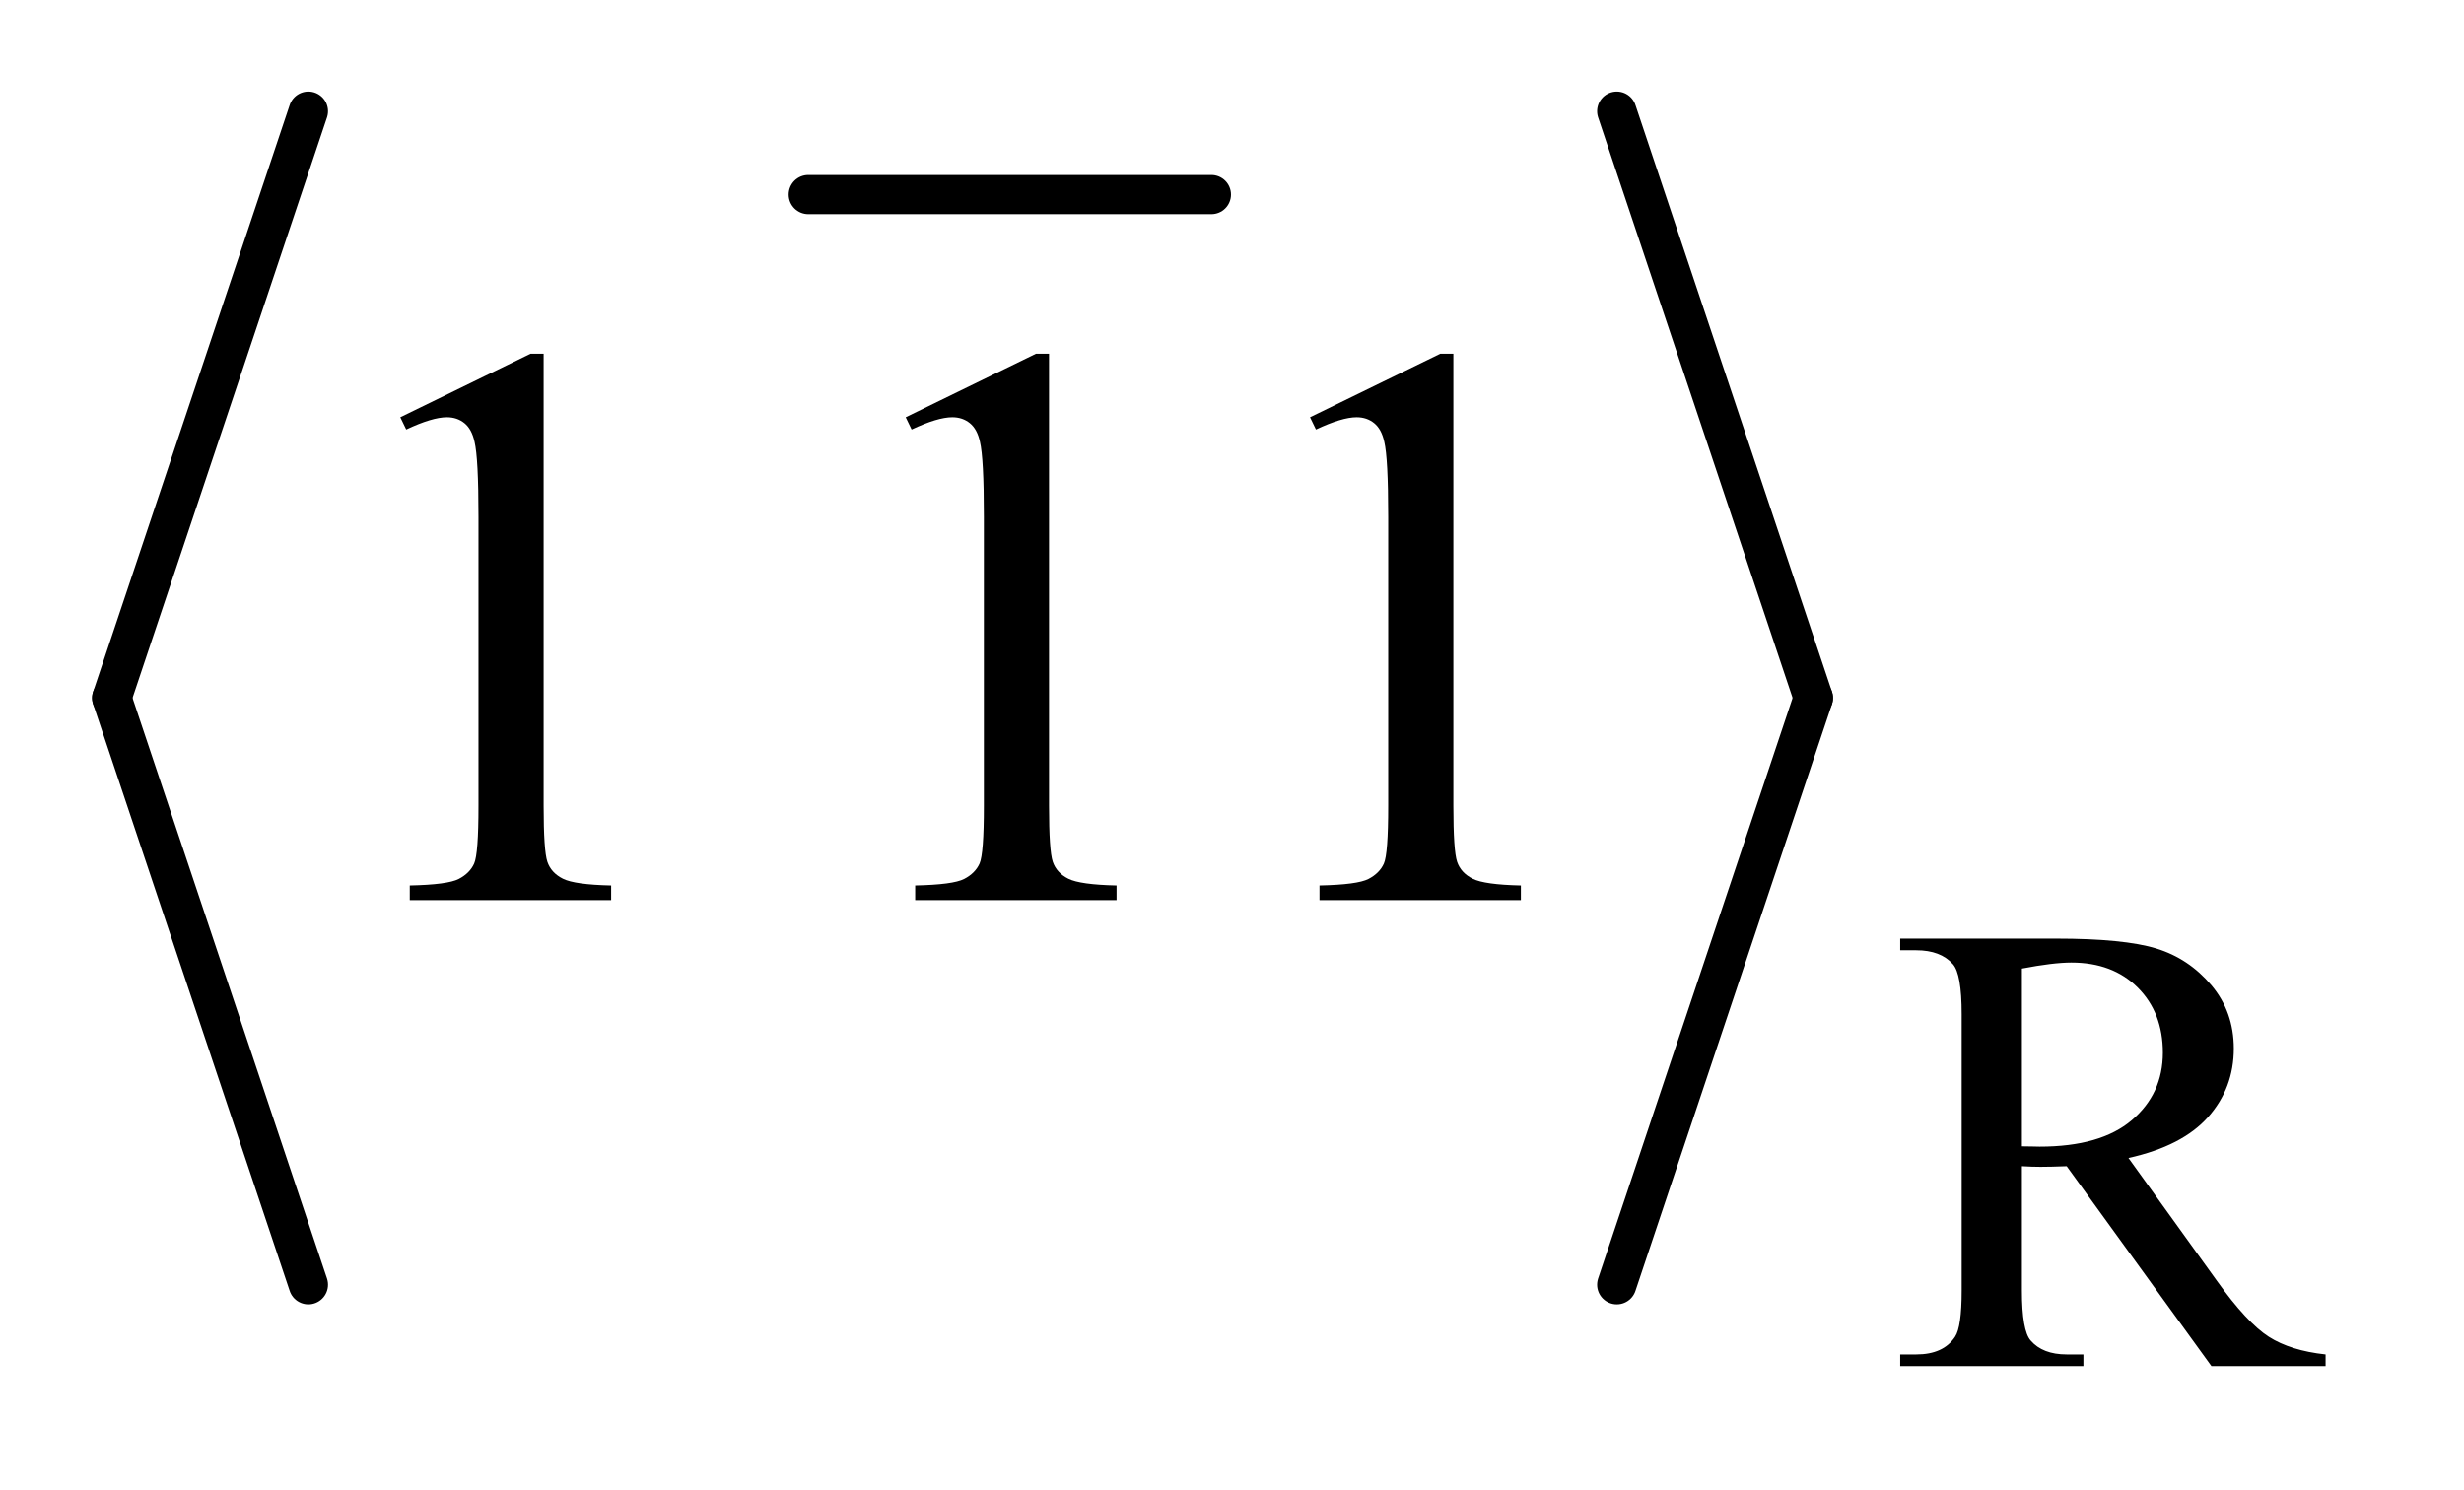 <?xml version="1.0" encoding="UTF-8"?>
<!DOCTYPE svg PUBLIC '-//W3C//DTD SVG 1.0//EN'
          'http://www.w3.org/TR/2001/REC-SVG-20010904/DTD/svg10.dtd'>
<svg stroke-dasharray="none" shape-rendering="auto" xmlns="http://www.w3.org/2000/svg" font-family="'Dialog'" text-rendering="auto" width="43" fill-opacity="1" color-interpolation="auto" color-rendering="auto" preserveAspectRatio="xMidYMid meet" font-size="12px" viewBox="0 0 43 26" fill="black" xmlns:xlink="http://www.w3.org/1999/xlink" stroke="black" image-rendering="auto" stroke-miterlimit="10" stroke-linecap="square" stroke-linejoin="miter" font-style="normal" stroke-width="1" height="26" stroke-dashoffset="0" font-weight="normal" stroke-opacity="1"
><!--Generated by the Batik Graphics2D SVG Generator--><defs id="genericDefs"
  /><g
  ><defs id="defs1"
    ><clipPath clipPathUnits="userSpaceOnUse" id="clipPath1"
      ><path d="M0.97 0.976 L27.814 0.976 L27.814 17.213 L0.97 17.213 L0.97 0.976 Z"
      /></clipPath
      ><clipPath clipPathUnits="userSpaceOnUse" id="clipPath2"
      ><path d="M31.083 31.186 L31.083 549.949 L891.489 549.949 L891.489 31.186 Z"
      /></clipPath
    ></defs
    ><g stroke-width="14" transform="scale(1.576,1.576) translate(-0.97,-0.976) matrix(0.031,0,0,0.031,0,0)" stroke-linejoin="round" stroke-linecap="round"
    ><line y2="101" fill="none" x1="320" clip-path="url(#clipPath2)" x2="464" y1="101"
    /></g
    ><g stroke-width="14" transform="matrix(0.049,0,0,0.049,-1.528,-1.538)" stroke-linejoin="round" stroke-linecap="round"
    ><line y2="280" fill="none" x1="141" clip-path="url(#clipPath2)" x2="71" y1="71"
    /></g
    ><g stroke-width="14" transform="matrix(0.049,0,0,0.049,-1.528,-1.538)" stroke-linejoin="round" stroke-linecap="round"
    ><line y2="489" fill="none" x1="71" clip-path="url(#clipPath2)" x2="141" y1="280"
    /></g
    ><g stroke-width="14" transform="matrix(0.049,0,0,0.049,-1.528,-1.538)" stroke-linejoin="round" stroke-linecap="round"
    ><line y2="280" fill="none" x1="607" clip-path="url(#clipPath2)" x2="677" y1="71"
    /></g
    ><g stroke-width="14" transform="matrix(0.049,0,0,0.049,-1.528,-1.538)" stroke-linejoin="round" stroke-linecap="round"
    ><line y2="489" fill="none" x1="677" clip-path="url(#clipPath2)" x2="607" y1="280"
    /></g
    ><g transform="matrix(0.049,0,0,0.049,-1.528,-1.538)"
    ><path d="M859.438 518 L818.781 518 L767.234 446.797 Q761.5 447.016 757.906 447.016 Q756.453 447.016 754.766 446.961 Q753.078 446.906 751.281 446.797 L751.281 491.047 Q751.281 505.422 754.422 508.906 Q758.688 513.844 767.234 513.844 L773.188 513.844 L773.188 518 L707.938 518 L707.938 513.844 L713.656 513.844 Q723.312 513.844 727.469 507.562 Q729.828 504.078 729.828 491.047 L729.828 392.672 Q729.828 378.297 726.688 374.812 Q722.312 369.875 713.656 369.875 L707.938 369.875 L707.938 365.719 L763.406 365.719 Q787.672 365.719 799.18 369.258 Q810.688 372.797 818.719 382.281 Q826.75 391.766 826.75 404.906 Q826.75 418.953 817.594 429.281 Q808.438 439.609 789.234 443.875 L820.688 487.562 Q831.469 502.609 839.219 507.555 Q846.969 512.5 859.438 513.844 L859.438 518 ZM751.281 439.719 Q753.422 439.719 754.992 439.773 Q756.562 439.828 757.562 439.828 Q779.359 439.828 790.422 430.398 Q801.484 420.969 801.484 406.375 Q801.484 392.109 792.555 383.18 Q783.625 374.25 768.906 374.25 Q762.406 374.25 751.281 376.391 L751.281 439.719 Z" stroke="none" clip-path="url(#clipPath2)"
    /></g
    ><g transform="matrix(0.049,0,0,0.049,-1.528,-1.538)"
    ><path d="M173.75 180.016 L220.156 157.375 L224.797 157.375 L224.797 318.391 Q224.797 334.422 226.133 338.359 Q227.469 342.297 231.688 344.406 Q235.906 346.516 248.844 346.797 L248.844 352 L177.125 352 L177.125 346.797 Q190.625 346.516 194.562 344.477 Q198.5 342.438 200.047 338.992 Q201.594 335.547 201.594 318.391 L201.594 215.453 Q201.594 194.641 200.188 188.734 Q199.203 184.234 196.602 182.125 Q194 180.016 190.344 180.016 Q185.141 180.016 175.859 184.375 L173.75 180.016 ZM353.75 180.016 L400.156 157.375 L404.797 157.375 L404.797 318.391 Q404.797 334.422 406.133 338.359 Q407.469 342.297 411.688 344.406 Q415.906 346.516 428.844 346.797 L428.844 352 L357.125 352 L357.125 346.797 Q370.625 346.516 374.562 344.477 Q378.5 342.438 380.047 338.992 Q381.594 335.547 381.594 318.391 L381.594 215.453 Q381.594 194.641 380.188 188.734 Q379.203 184.234 376.602 182.125 Q374 180.016 370.344 180.016 Q365.141 180.016 355.859 184.375 L353.75 180.016 ZM497.75 180.016 L544.156 157.375 L548.797 157.375 L548.797 318.391 Q548.797 334.422 550.133 338.359 Q551.469 342.297 555.688 344.406 Q559.906 346.516 572.844 346.797 L572.844 352 L501.125 352 L501.125 346.797 Q514.625 346.516 518.562 344.477 Q522.5 342.438 524.047 338.992 Q525.594 335.547 525.594 318.391 L525.594 215.453 Q525.594 194.641 524.188 188.734 Q523.203 184.234 520.602 182.125 Q518 180.016 514.344 180.016 Q509.141 180.016 499.859 184.375 L497.75 180.016 Z" stroke="none" clip-path="url(#clipPath2)"
    /></g
  ></g
></svg
>

